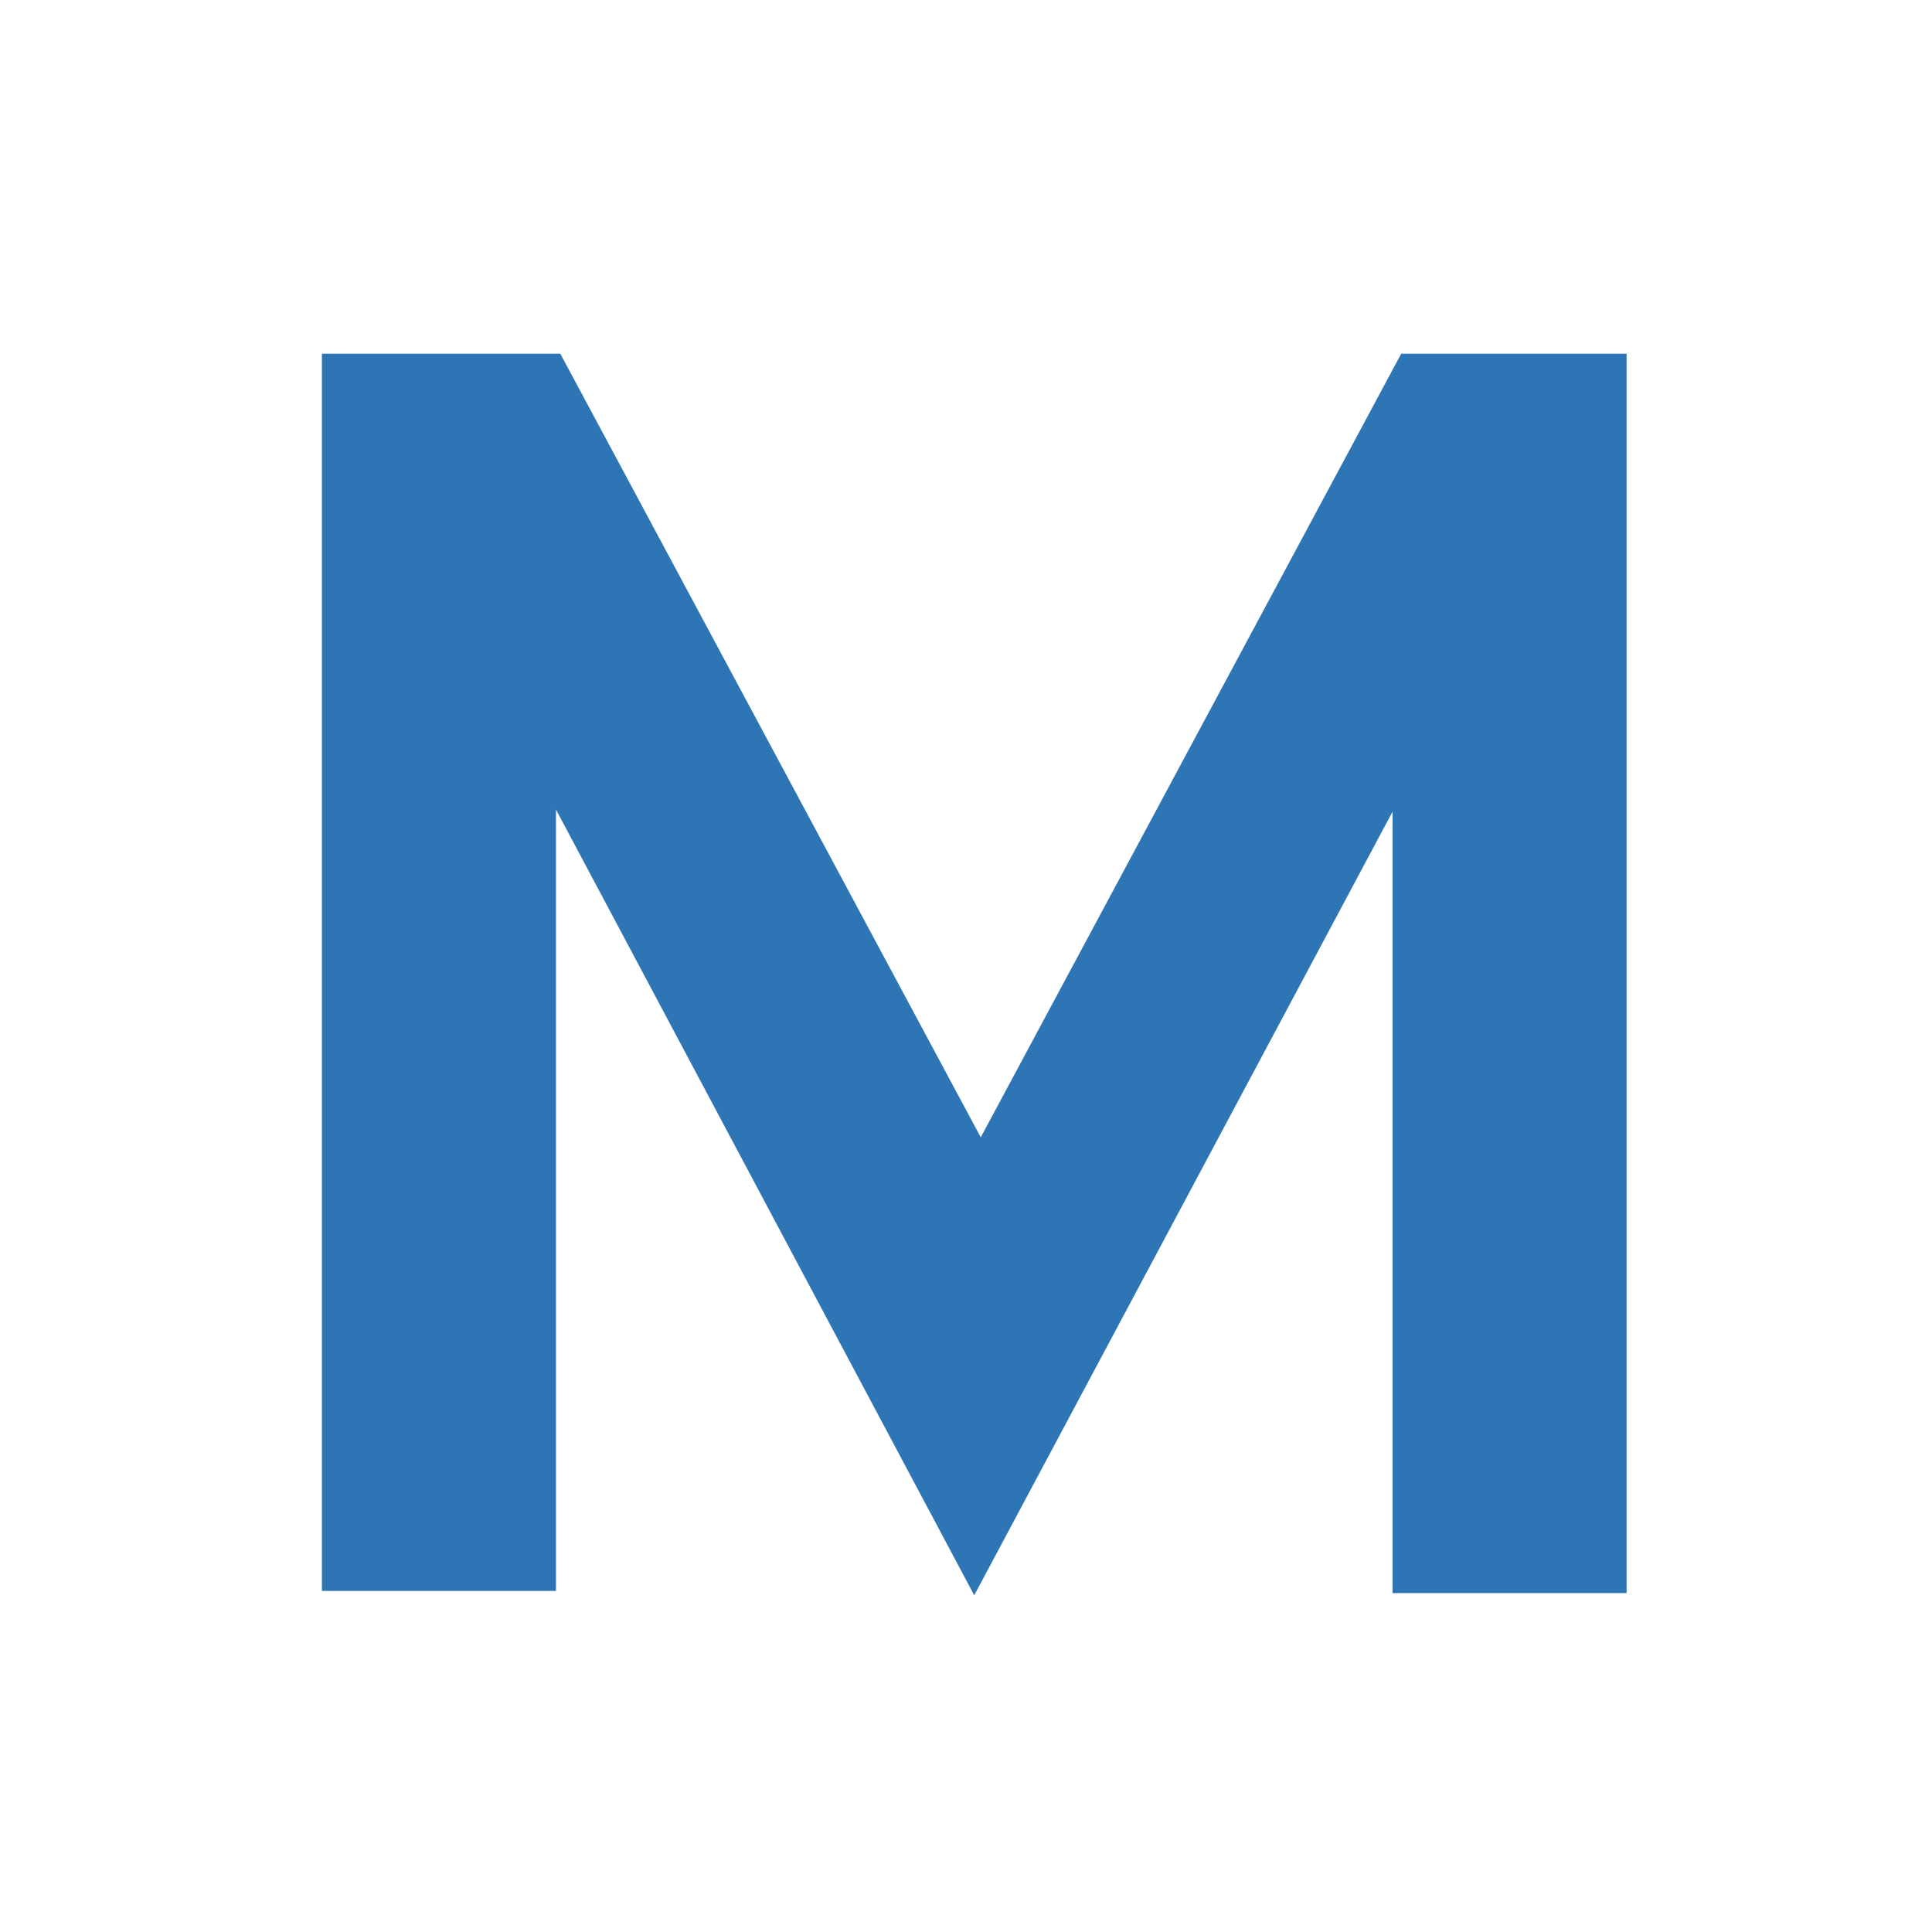 <svg xmlns="http://www.w3.org/2000/svg" xmlns:xlink="http://www.w3.org/1999/xlink" width="208" viewBox="0 0 156 156" height="208" preserveAspectRatio="xMidYMid meet"><defs><clipPath id="862b83b1d8"><path d="M 0 0 L 155.43 0 L 155.43 155.43 L 0 155.43 Z M 0 0 " clip-rule="nonzero"></path></clipPath></defs><rect x="-15.6" width="187.2" fill="#ffffff" y="-15.6" height="187.2" fill-opacity="1"></rect><g clip-path="url(#862b83b1d8)"><path fill="#ffffff" d="M 0 0 L 155.43 0 L 155.43 155.43 L 0 155.43 Z M 0 0 " fill-opacity="1" fill-rule="nonzero"></path></g><path fill="#2e75b6" d="M 113.141 28.559 L 131.34 28.559 L 131.34 128.637 L 112.441 128.637 L 112.441 65.539 L 78.664 128.812 L 44.891 65.367 L 44.891 128.461 L 25.992 128.461 L 25.992 28.559 L 45.242 28.559 L 79.191 91.832 Z M 113.141 28.559 " fill-opacity="1" fill-rule="nonzero"></path></svg>